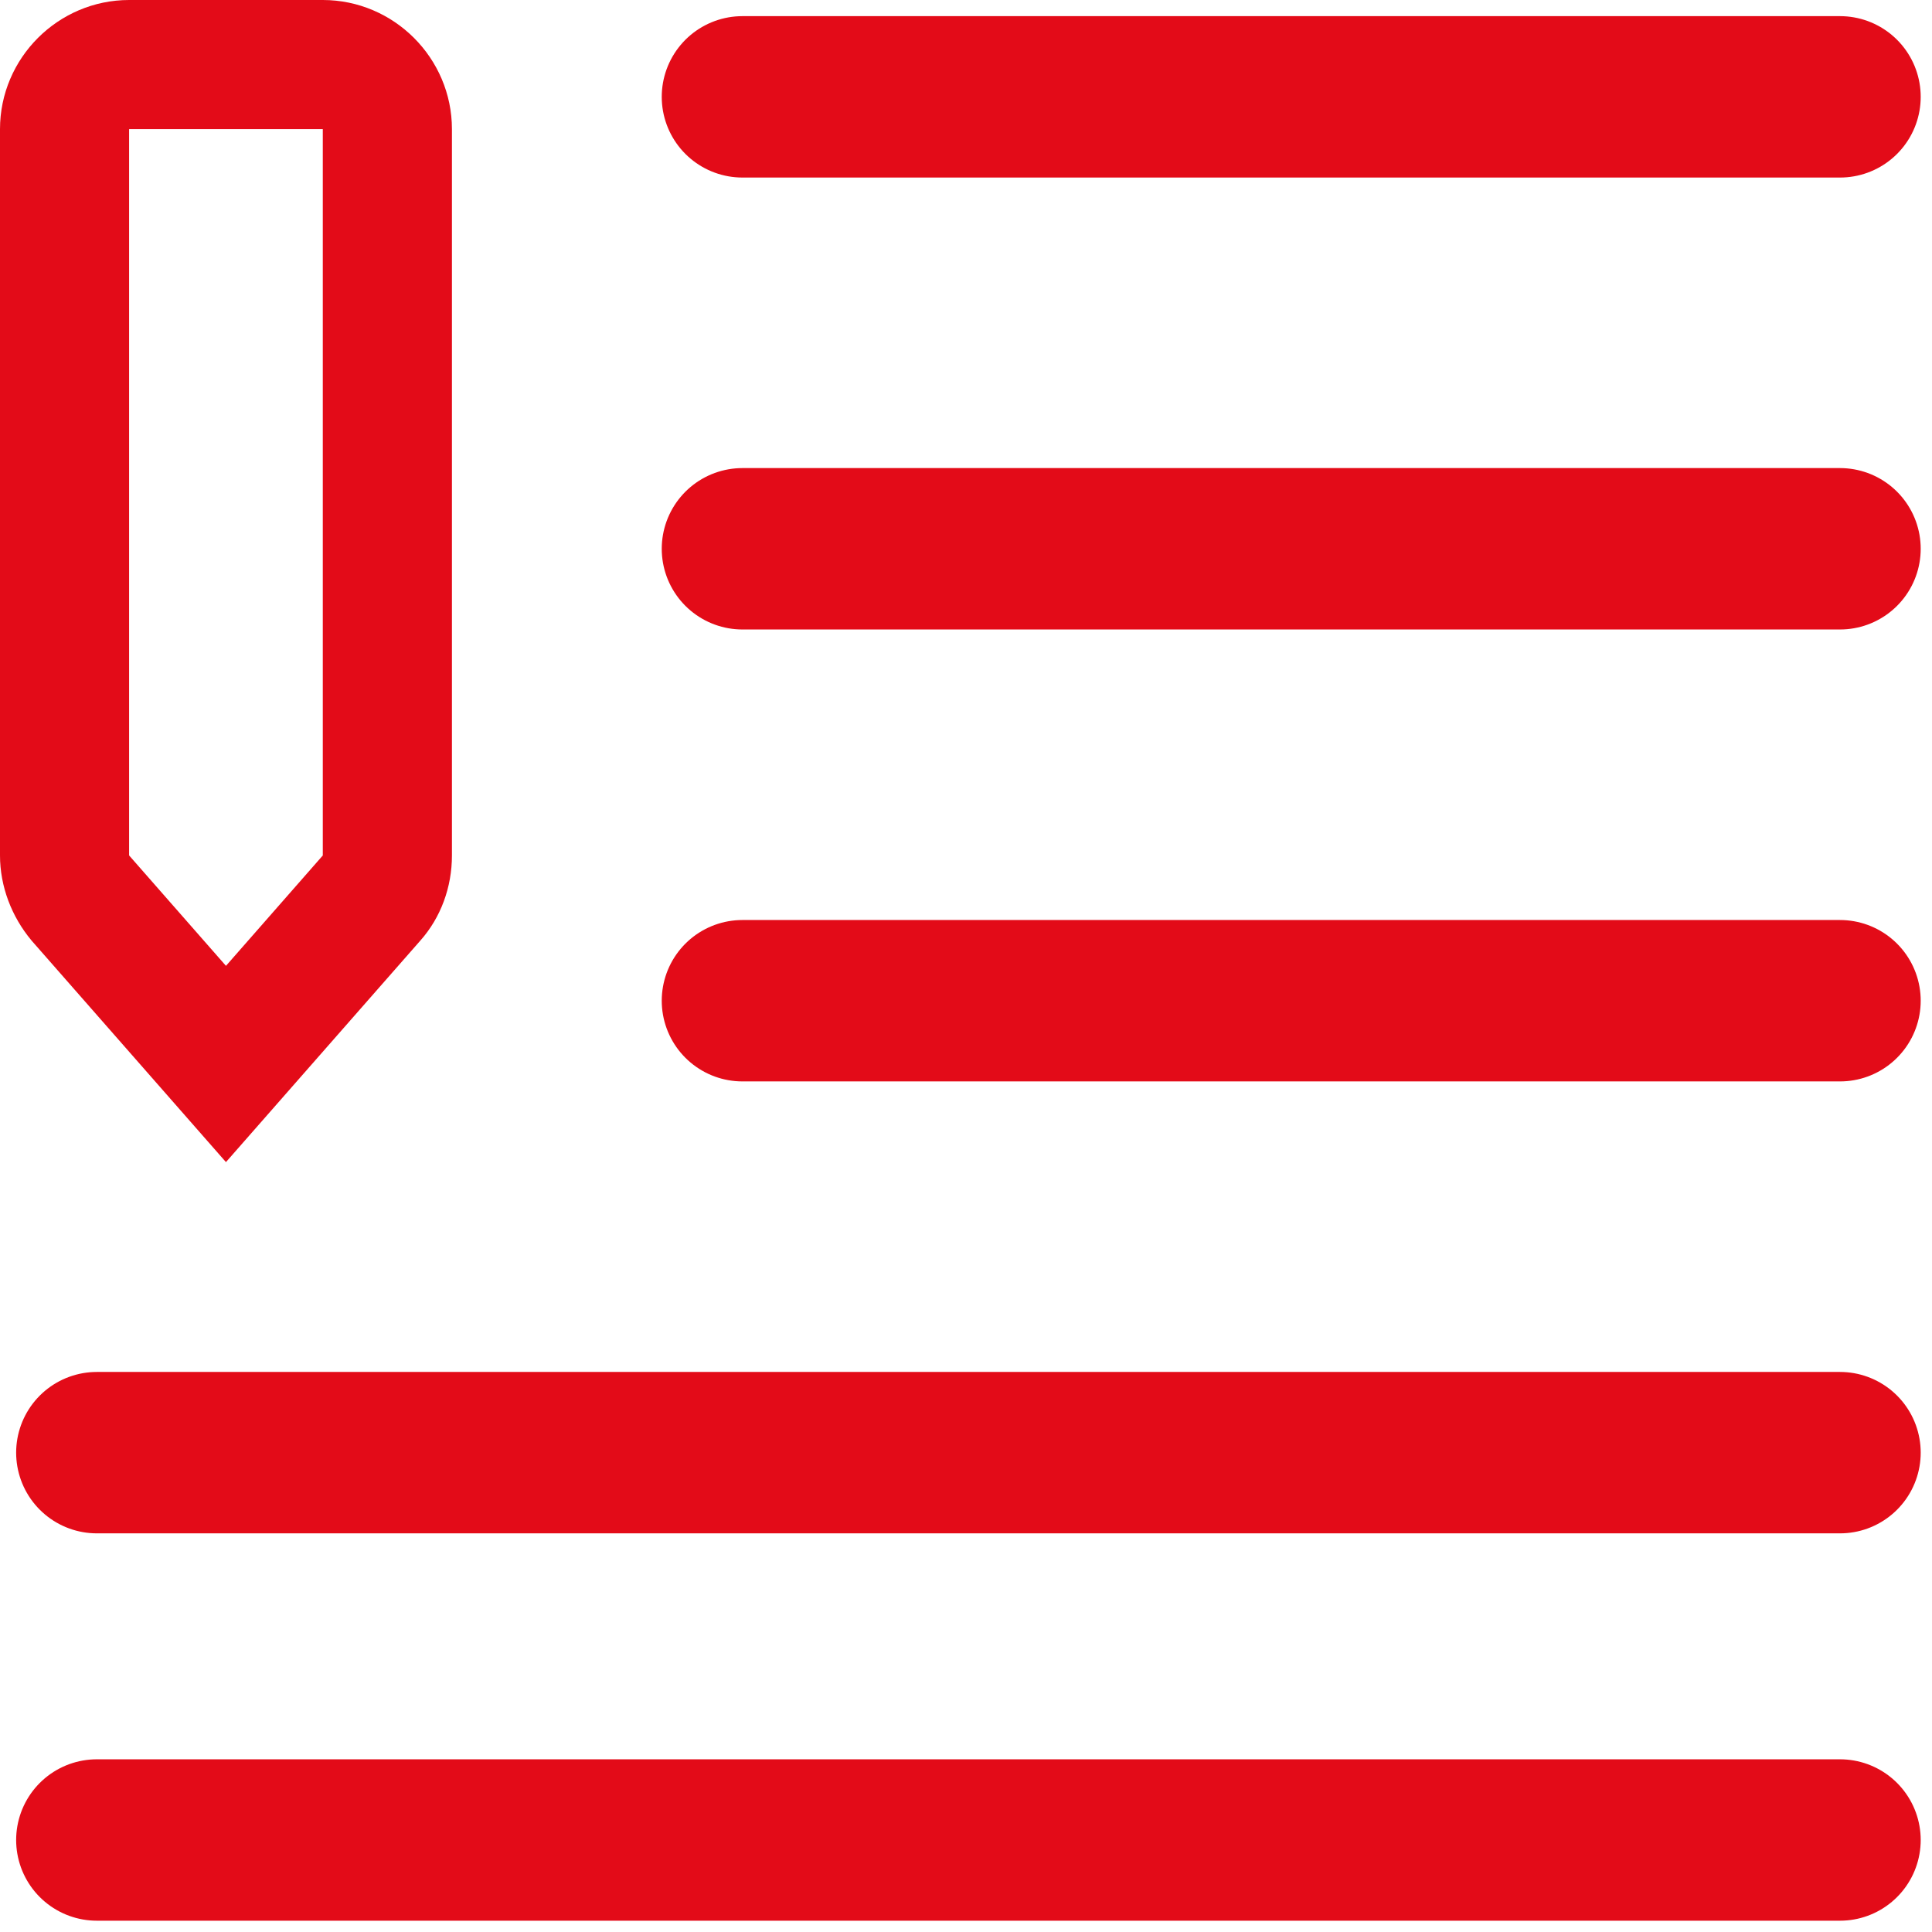 <svg width="63" height="63" viewBox="0 0 63 63" fill="none" xmlns="http://www.w3.org/2000/svg">
<path d="M11.403 4.211V3.333H10.526H4.211H3.333V4.211V27.895V28.225L3.551 28.473L6.709 32.073L7.368 32.825L8.028 32.073L11.186 28.473L11.403 28.225V27.895V4.211ZM13.046 30.095L7.368 36.565L1.698 30.103C1.174 29.474 0.877 28.685 0.877 27.895V4.211C0.877 2.379 2.379 0.877 4.211 0.877H10.526C12.358 0.877 13.86 2.379 13.86 4.211V27.895C13.86 28.724 13.572 29.503 13.05 30.091L13.046 30.095Z" fill="#E30B18" stroke="#E30B18" stroke-width="1.754"/>
<path d="M3.158 60H60" stroke="#E30B18" stroke-width="5.263" stroke-miterlimit="10" stroke-linecap="round"/>
<path d="M3.158 47.369H60" stroke="#E30B18" stroke-width="5.263" stroke-miterlimit="10" stroke-linecap="round"/>
<path d="M24.21 32.632H60" stroke="#E30B18" stroke-width="5.263" stroke-miterlimit="10" stroke-linecap="round"/>
<path d="M24.21 17.895H60" stroke="#E30B18" stroke-width="5.263" stroke-miterlimit="10" stroke-linecap="round"/>
<path d="M24.21 3.158H60" stroke="#E30B18" stroke-width="5.263" stroke-miterlimit="10" stroke-linecap="round"/>
</svg>
